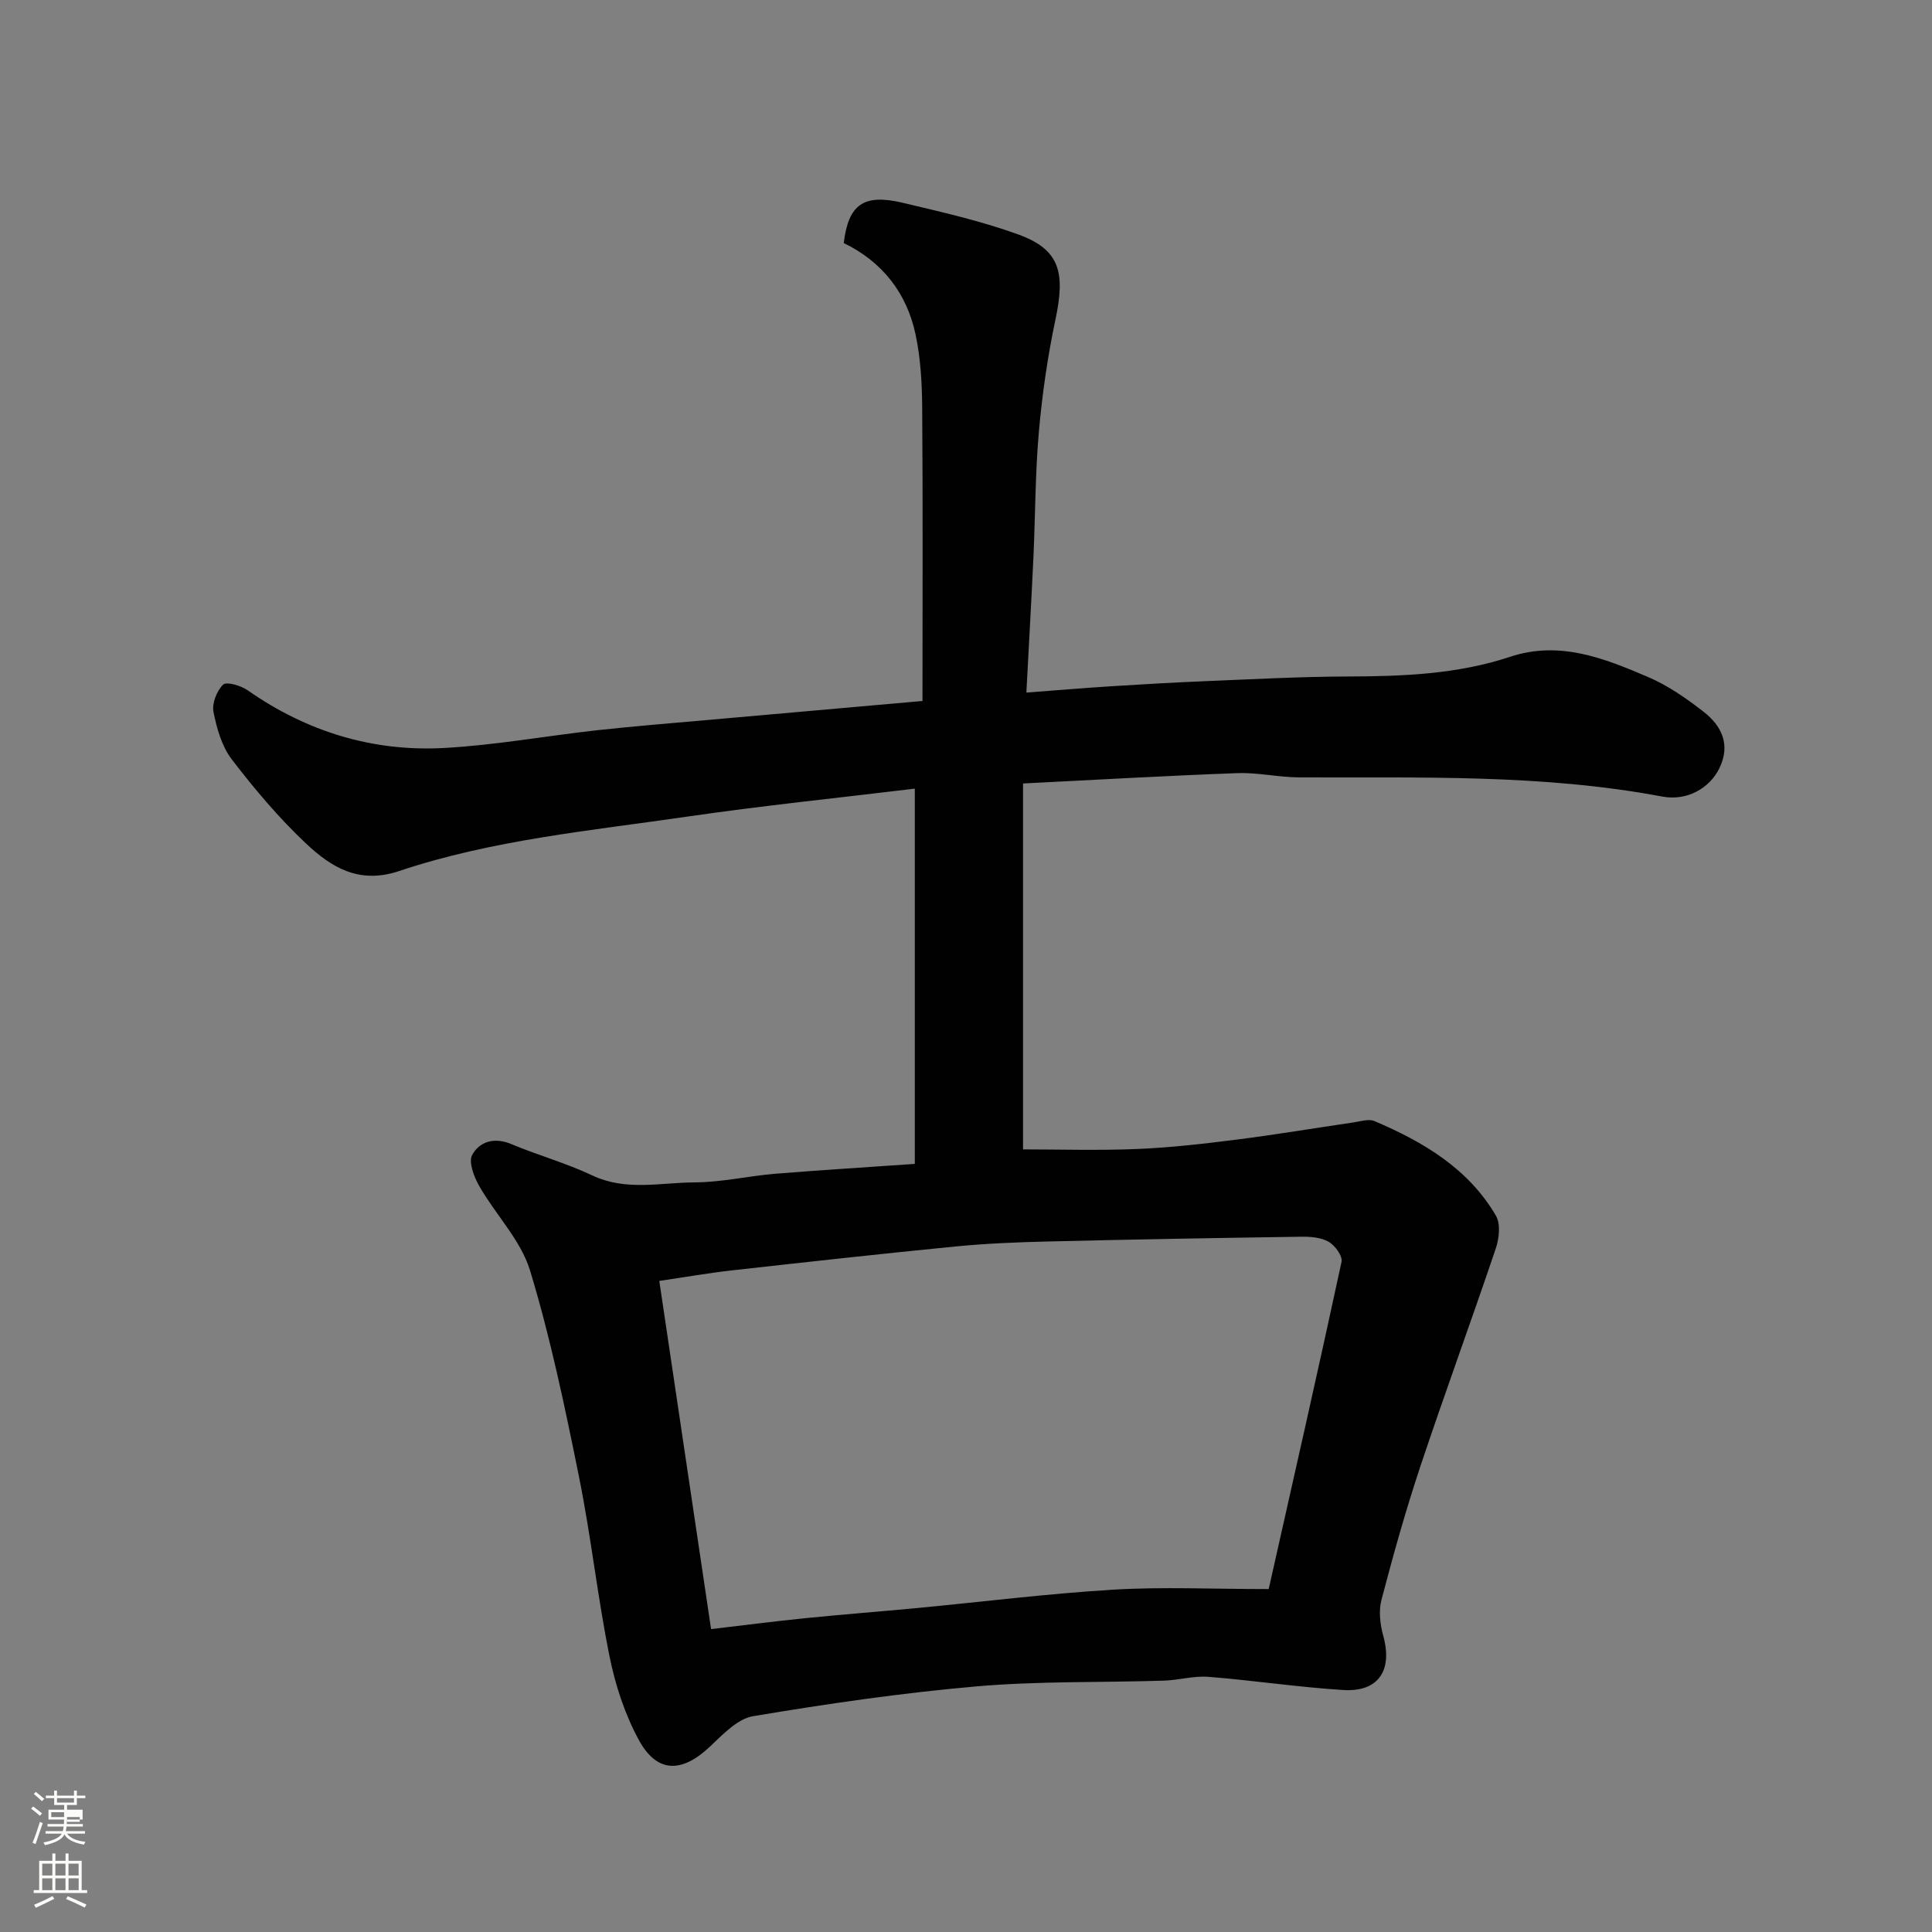 <svg enable-background="new 0 0 400 400" viewBox="0 0 400 400" xmlns="http://www.w3.org/2000/svg"><rect x="0" y="0" width="400" height="400" fill="#808080" stroke="none"/><path d="m6.44 374.46.42-.45c.65.47 1.27.95 1.85 1.44l-.45.49c-.65-.56-1.25-1.06-1.82-1.48m.93 7.33-.63-.26c.55-1.36 1.05-2.8 1.52-4.33.19.1.38.19.59.27-.46 1.29-.95 2.73-1.48 4.32m-.38-10.38.44-.42c.43.34 1.01.82 1.74 1.44l-.49.49c-.53-.51-1.09-1.01-1.69-1.51m2.5.35h1.72v-1.04h.59v1.04h3.52v-1.04h.59v1.04h1.75v.53h-1.75v1.42h-2.03v.97h3.22v2.03h-3.24c0 .35-.01.66-.03.93h3.32v.53h-3.37c-.03.27-.08.58-.15.94h3.96v.53h-3.71c.67.92 1.93 1.48 3.79 1.68-.13.24-.23.44-.29.59-2.13-.38-3.48-1.08-4.04-2.12-.43.97-1.77 1.72-4.03 2.23-.09-.19-.2-.37-.33-.55 2.1-.42 3.37-1.03 3.81-1.83h-3.36v-.53h3.58c.08-.29.13-.61.16-.94h-3.33v-.53h3.39c.02-.27.04-.58.04-.93h-3.23v-2.03h3.25v-.97h-2.07v-1.42h-1.73zm1.12 3.44v1h2.65c.01-.3.02-.44.01-.4v-.25-.35zm1.19-2h3.52v-.91h-3.52zm4.71 3h-2.63v.59c0 .15-.01.28-.01.4h2.64v-1.99z" fill="#fbfcfa"/><path d="m13.56 383.74h.63v1.52h2.72v6.07h1.13v.6h-11.06v-.6h1.13v-6.07h2.73v-1.52h.63v1.52h2.1v-1.52zm-2.69 8.83.38.56c-1.24.63-2.53 1.25-3.85 1.85-.1-.21-.21-.42-.34-.63 1.36-.55 2.63-1.15 3.81-1.78m-2.13-4.27h2.1v-2.45h-2.1zm0 3.04h2.1v-2.46h-2.1zm2.72-3.04h2.1v-2.45h-2.1zm0 3.04h2.1v-2.46h-2.1zm6.07 3.6c-1.41-.71-2.7-1.3-3.86-1.78l.35-.56c1.45.62 2.75 1.19 3.88 1.72zm-1.25-9.09h-2.1v2.45h2.1zm-2.09 5.49h2.1v-2.46h-2.1z" fill="#fbfcfa"/><path d="m189.4 240.97c0-26.24 0-51.81 0-77.69-15.58 1.89-31.47 3.51-47.25 5.81-20 2.91-40.27 4.8-59.55 11.26-8.27 2.77-14.02-.8-19.21-5.68-5.62-5.28-10.66-11.27-15.37-17.4-2.08-2.7-3.14-6.43-3.82-9.87-.35-1.76.68-4.37 2-5.66.69-.67 3.68.2 5.08 1.18 12.25 8.57 25.88 12.75 40.69 11.94 10.61-.58 21.14-2.51 31.72-3.68 7.84-.86 15.71-1.48 23.57-2.18 14.5-1.29 29-2.57 43.73-3.87 0-20.74.09-40.72-.06-60.69-.04-5.09-.32-10.28-1.38-15.23-1.84-8.59-6.92-15.04-14.86-18.89.96-7.99 4.11-10.26 12.19-8.34 8.05 1.91 16.18 3.75 23.94 6.56 8.7 3.15 9.75 7.96 7.7 17.62-1.62 7.64-2.74 15.43-3.43 23.21-.76 8.56-.73 17.19-1.12 25.79-.42 9.06-.94 18.12-1.47 28.23 6.4-.48 11.92-.95 17.44-1.3 6.6-.42 13.2-.8 19.8-1.07 9.76-.4 19.53-.93 29.3-.96 11.4-.03 22.71-.46 33.62-4.08 10.26-3.4 19.49.31 28.56 4.19 4.12 1.76 7.94 4.43 11.5 7.2 3.74 2.91 5.62 6.81 3.27 11.66-2 4.13-6.66 6.86-11.84 5.89-24.9-4.69-50.06-3.86-75.19-3.97-4.27-.02-8.55-1.04-12.8-.88-14.52.53-29.02 1.37-44.35 2.14v75.76c7.51 0 15.54.25 23.55-.08 6.88-.28 13.76-1.07 20.6-1.94 8.1-1.02 16.15-2.38 24.23-3.56 1.46-.21 3.18-.8 4.38-.28 10.09 4.3 19.42 9.79 25.14 19.58 1 1.71.68 4.71-.02 6.78-5.09 15.09-10.59 30.05-15.63 45.16-3.03 9.1-5.62 18.35-8.05 27.63-.6 2.3-.27 5.08.38 7.43 1.97 7.13-.97 11.66-8.28 11.21-9.32-.58-18.59-1.99-27.9-2.73-3.05-.24-6.18.69-9.28.79-12.93.41-25.92.07-38.78 1.19-15.48 1.35-30.9 3.6-46.23 6.17-3.28.55-6.31 3.84-9 6.36-5.8 5.43-10.91 5.45-14.66-1.44-2.89-5.31-4.86-11.34-6.06-17.29-2.49-12.31-3.83-24.86-6.32-37.18-2.9-14.34-5.89-28.73-10.13-42.7-1.91-6.29-7.1-11.53-10.49-17.44-1.1-1.92-2.31-5.03-1.5-6.51 1.52-2.77 4.58-3.73 8.07-2.26 5.54 2.32 11.39 3.94 16.8 6.5 6.98 3.3 14.13 1.47 21.18 1.44 5.54-.02 11.06-1.31 16.61-1.78 9.36-.76 18.71-1.33 28.98-2.05zm73.27 88.03c5.25-23.34 10.29-45.51 15.08-67.74.26-1.19-1.34-3.39-2.64-4.15-1.58-.91-3.76-1.09-5.67-1.06-17.42.25-34.84.56-52.25.98-6.43.15-12.88.41-19.28 1.03-15.5 1.52-30.98 3.24-46.46 4.97-4.8.54-9.56 1.38-14.95 2.17 3.62 24.32 7.14 48 10.72 72.09 6.9-.81 13.22-1.63 19.56-2.27 7.68-.77 15.38-1.36 23.07-2.09 13.56-1.29 27.09-2.99 40.68-3.81 10.21-.61 20.48-.12 32.14-.12z" fill="#010101"/></svg>